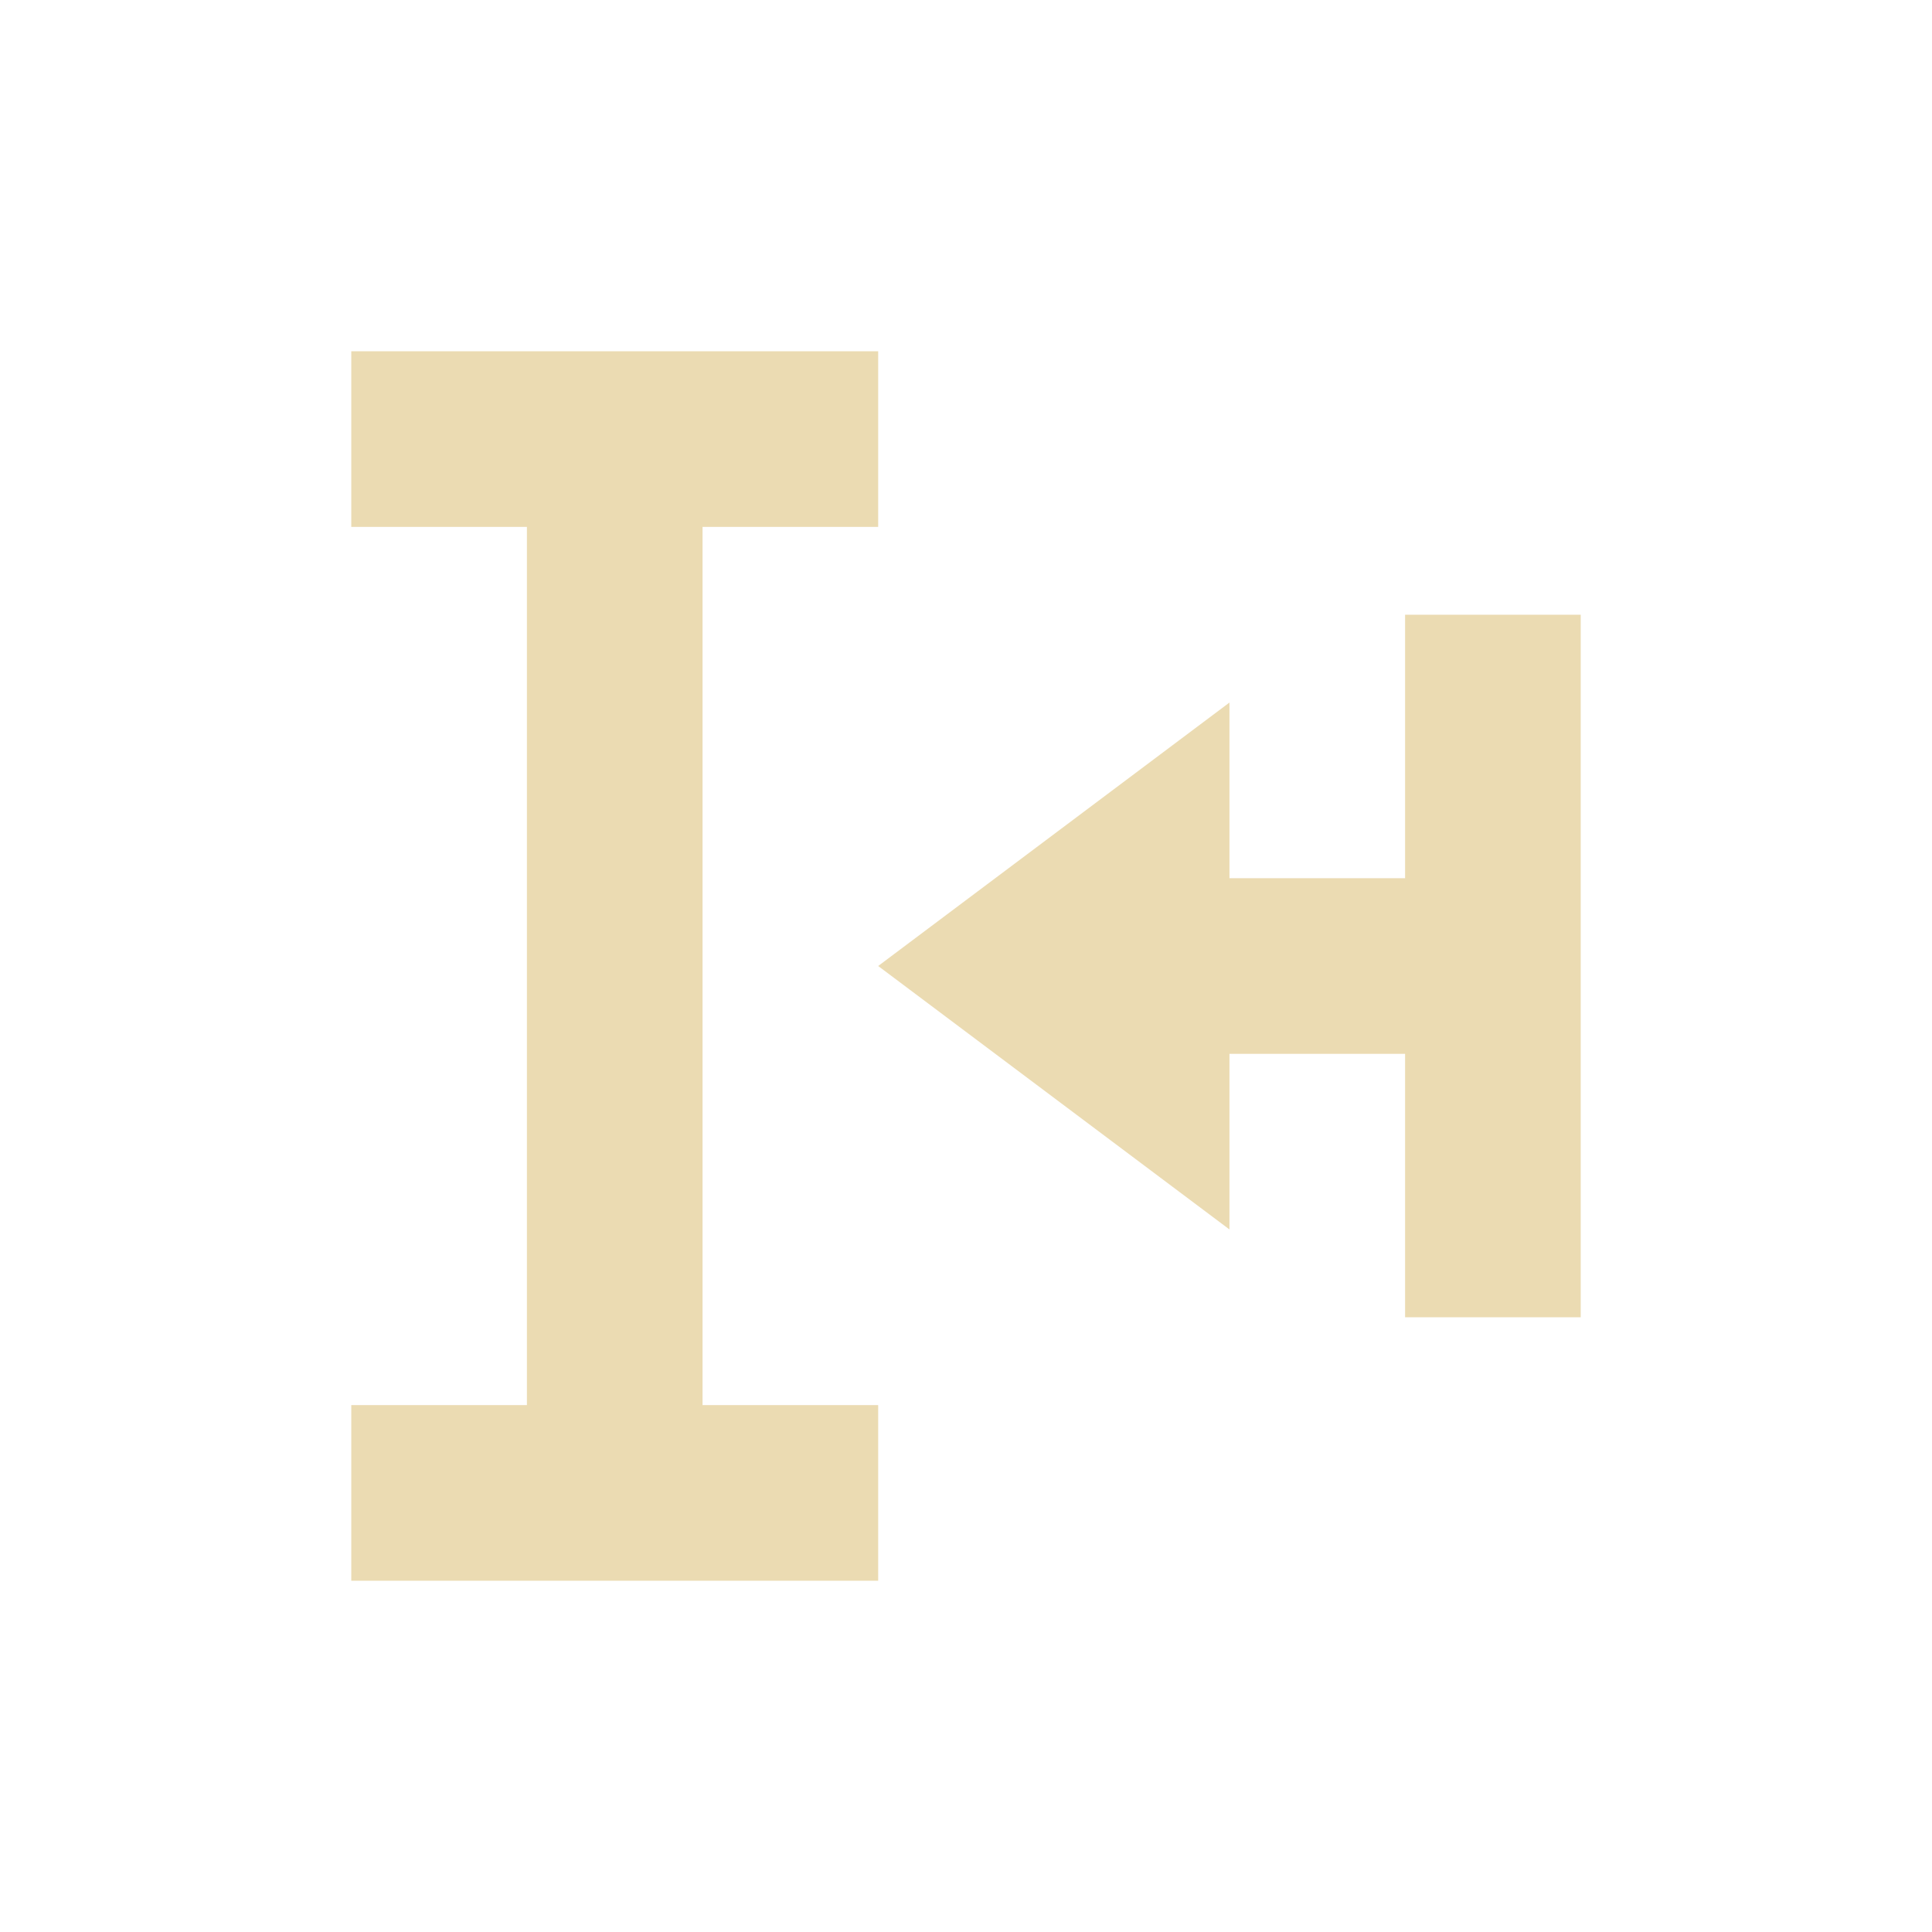 <svg width="22" height="22" version="1.1" viewBox="0 0 22 22" xmlns="http://www.w3.org/2000/svg">
  <defs>
    <style id="current-color-scheme" type="text/css">.ColorScheme-Text { color:#ebdbb2; } .ColorScheme-Highlight { color:#458588; }</style>
  </defs>
  <path class="ColorScheme-Text" d="m4 4v2h2v10h-2v2h6v-2h-2v-10h2v-2zm12 3v3h-2v-2l-4 3 4 3v-2h2v3h2v-8z" fill="currentColor"/>
</svg>
